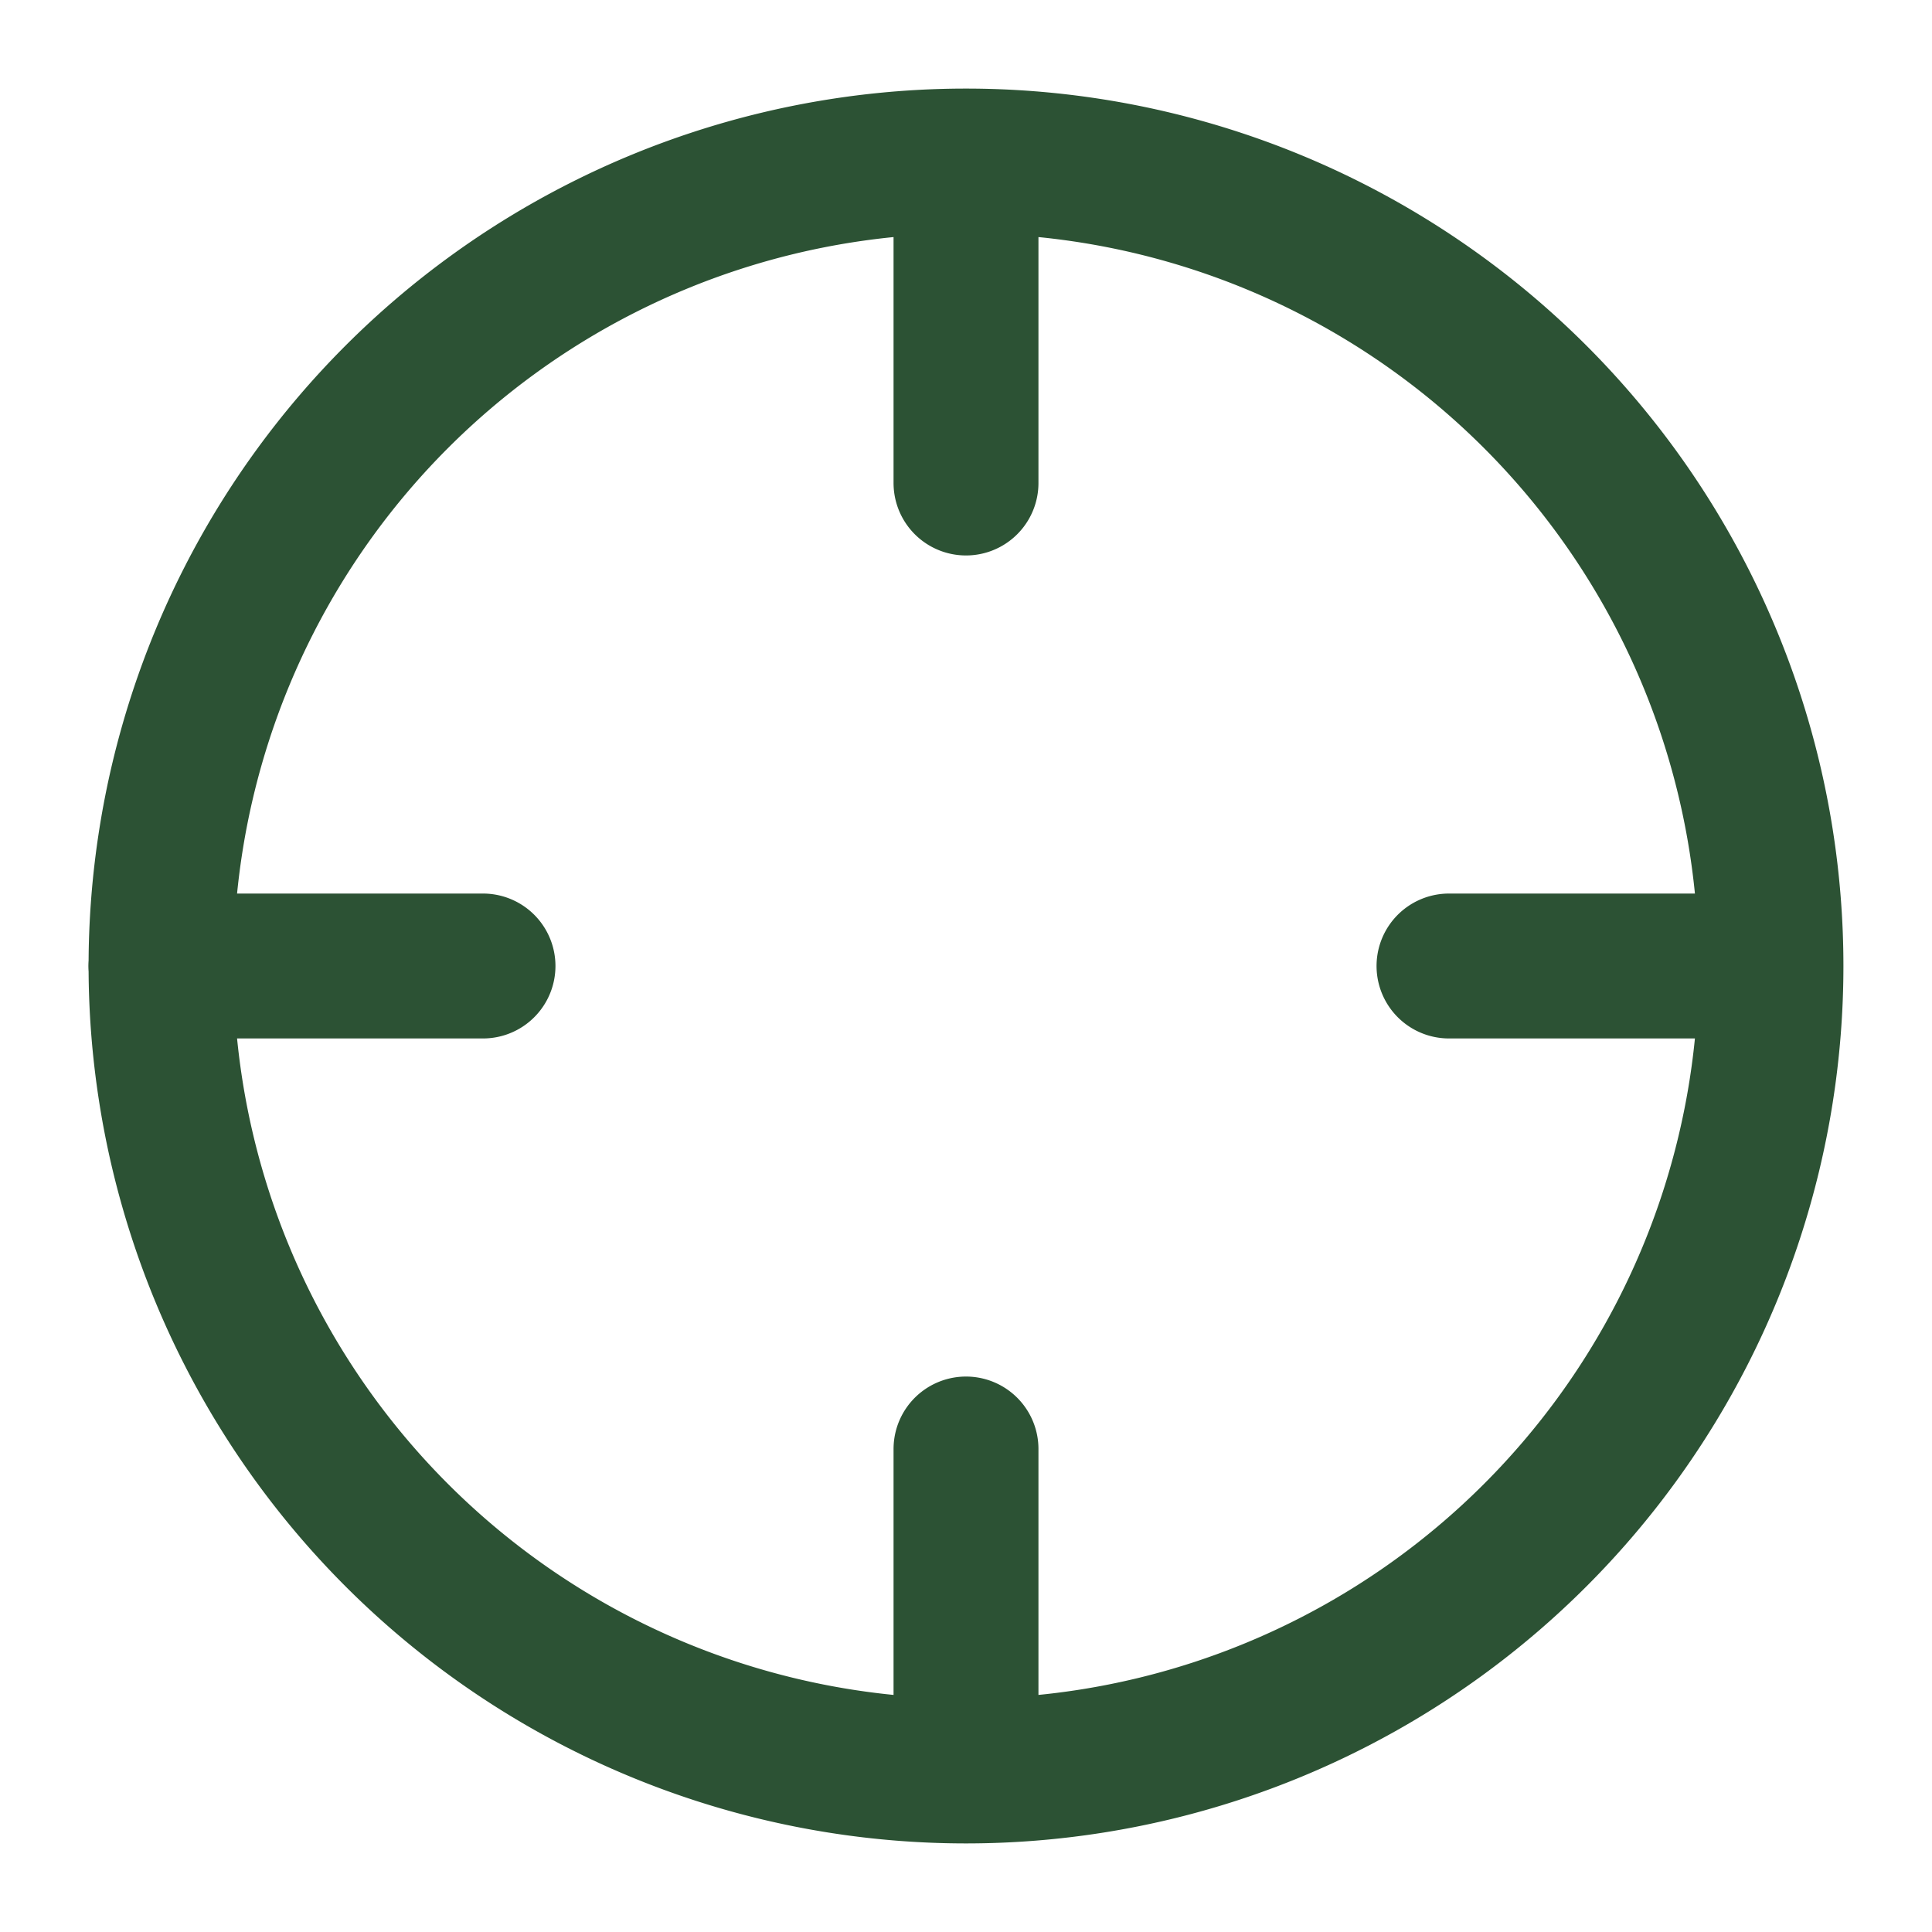 <svg width='20' height='20' viewBox='0 0 20 20' fill='none' xmlns='http://www.w3.org/2000/svg'><path d='M10 18.333a8.333 8.333 0 1 0 0-16.666 8.333 8.333 0 0 0 0 16.666zM18.333 10H15M5 10H1.665M10 5V1.667M10 18.333V15' stroke='#2C5234' stroke-width='1.5' stroke-linecap='round' stroke-linejoin='round'/></svg>